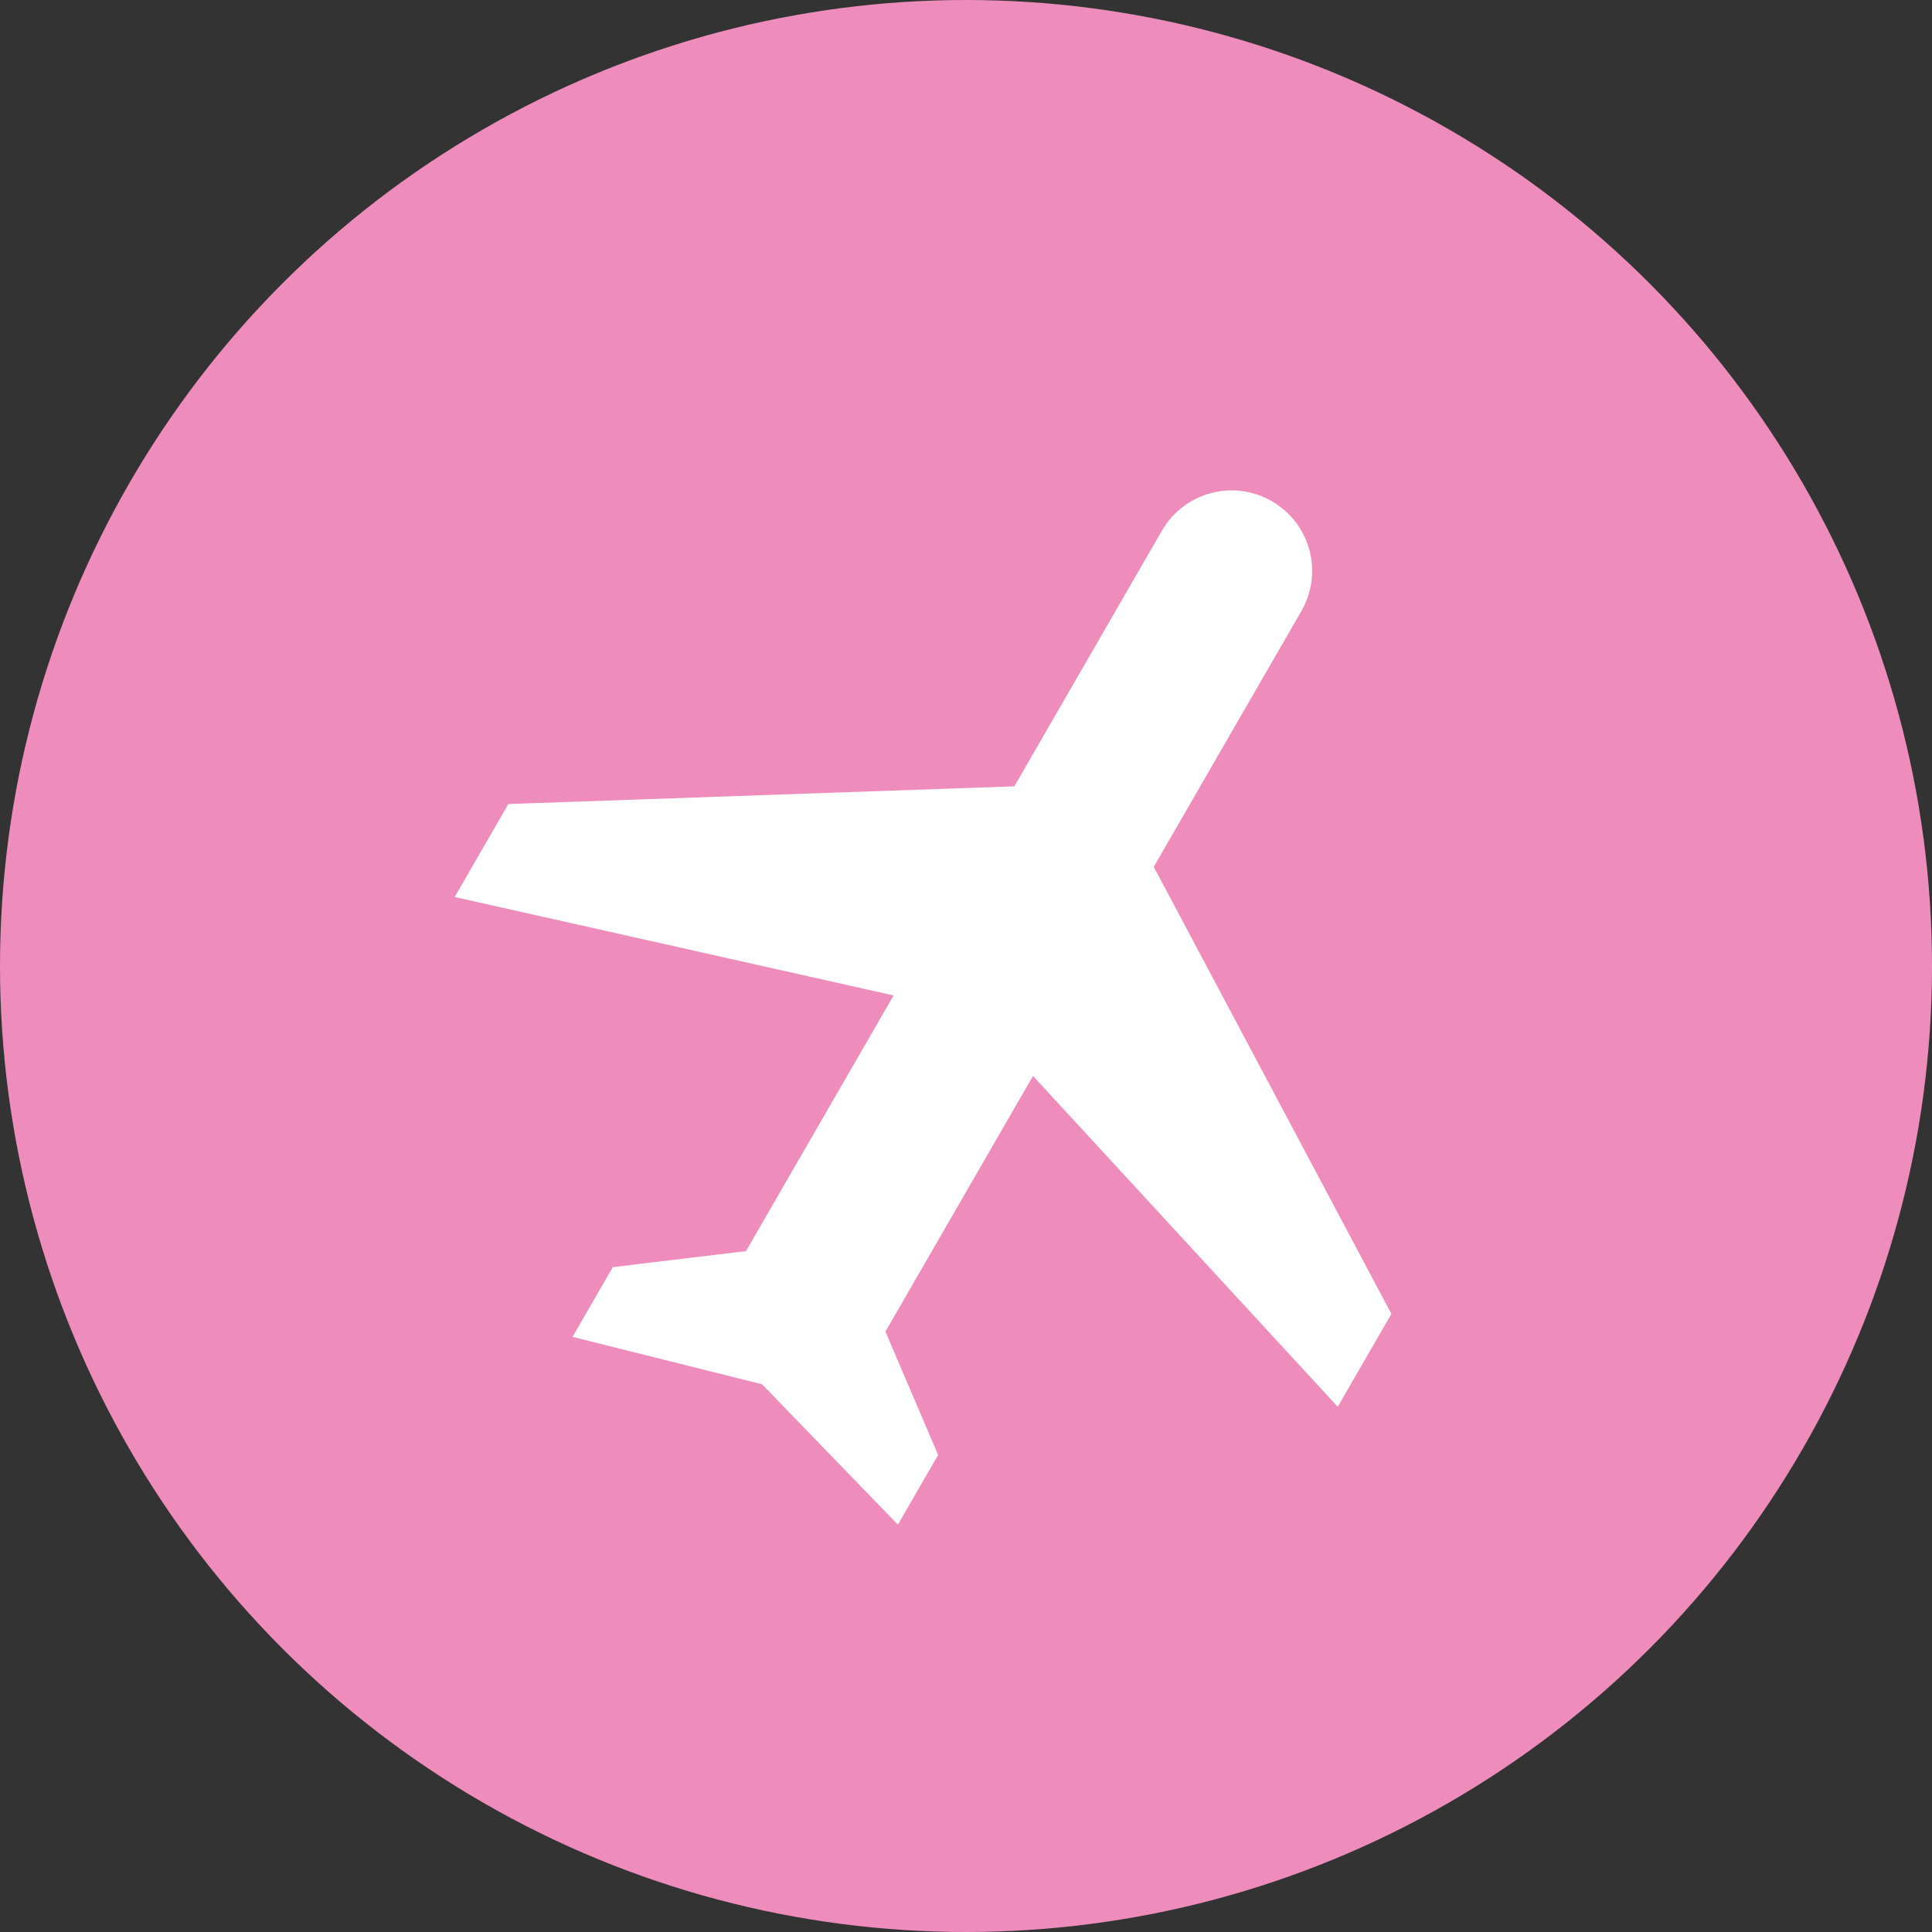<?xml version="1.0" encoding="UTF-8"?> <svg xmlns="http://www.w3.org/2000/svg" width="60" height="60" viewBox="0 0 60 60" fill="none"><rect x="0" y="0" width="60" height="60" fill="#333333" stroke="none"/><circle cx="30" cy="30" r="30" fill="#EE8CBC"></circle><g clip-path="url(#clip0_97_68)"><path d="M41.545 43.69L43.211 40.803L35.831 26.92L40.414 18.981C41.106 17.783 40.697 16.258 39.499 15.566C38.301 14.875 36.776 15.283 36.084 16.481L31.501 24.42L15.787 24.97L14.12 27.857L27.751 30.915L23.167 38.854L19.031 39.352L17.781 41.517L23.666 42.99L27.884 47.35L29.134 45.185L27.498 41.354L32.081 33.415L41.545 43.69Z" fill="white"></path></g><defs><clipPath id="clip0_97_68"><rect width="40" height="40" fill="white" transform="translate(12 10)"></rect></clipPath></defs></svg> 
